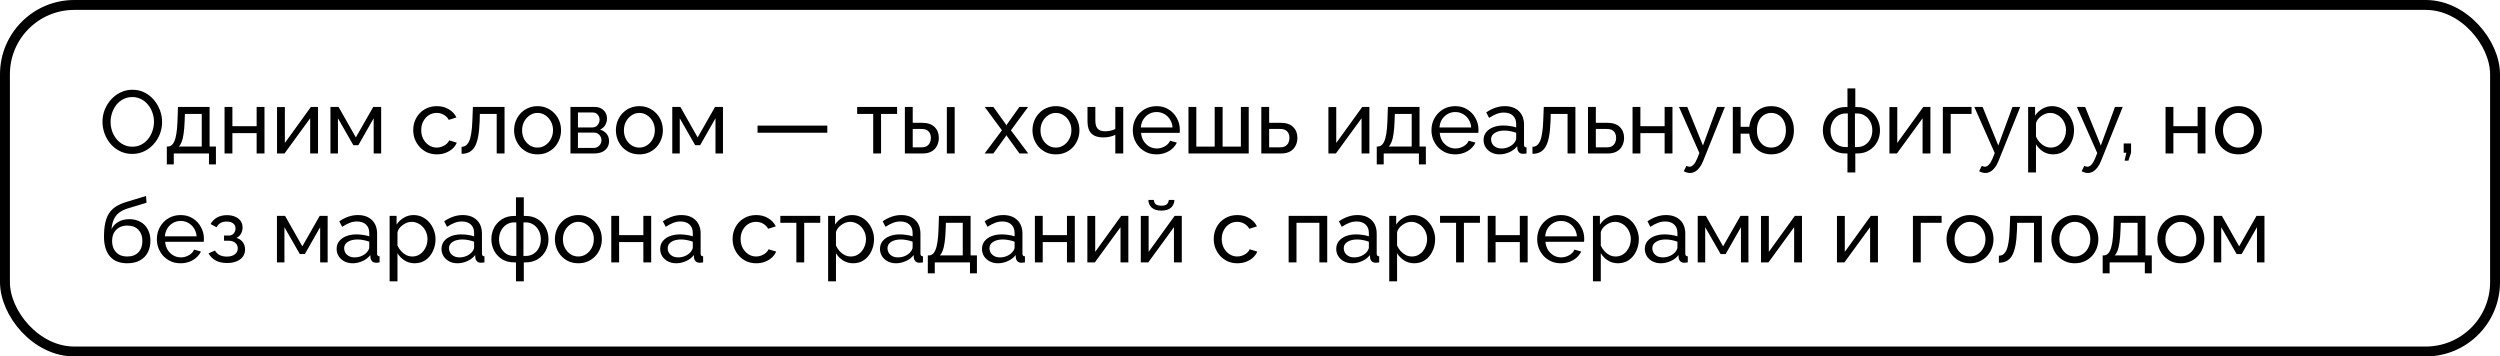 <?xml version="1.0" encoding="UTF-8"?> <svg xmlns="http://www.w3.org/2000/svg" width="505" height="72" viewBox="0 0 505 72" fill="none"><rect x="1" y="1" width="503" height="70" rx="14" stroke="black" stroke-width="2"></rect><path d="M26.714 31.09C25.814 31.09 24.998 30.91 24.266 30.55C23.534 30.19 22.898 29.704 22.358 29.092C21.83 28.468 21.422 27.772 21.134 27.004C20.846 26.224 20.702 25.426 20.702 24.61C20.702 23.758 20.852 22.948 21.152 22.18C21.464 21.4 21.89 20.71 22.43 20.11C22.982 19.498 23.624 19.018 24.356 18.67C25.088 18.31 25.886 18.13 26.75 18.13C27.65 18.13 28.466 18.316 29.198 18.688C29.93 19.06 30.56 19.558 31.088 20.182C31.616 20.806 32.024 21.502 32.312 22.27C32.6 23.038 32.744 23.824 32.744 24.628C32.744 25.48 32.594 26.296 32.294 27.076C31.994 27.844 31.568 28.534 31.016 29.146C30.476 29.746 29.84 30.22 29.108 30.568C28.376 30.916 27.578 31.09 26.714 31.09ZM22.34 24.61C22.34 25.258 22.442 25.888 22.646 26.5C22.862 27.1 23.162 27.634 23.546 28.102C23.93 28.57 24.392 28.942 24.932 29.218C25.472 29.494 26.072 29.632 26.732 29.632C27.416 29.632 28.028 29.488 28.568 29.2C29.108 28.912 29.564 28.528 29.936 28.048C30.32 27.568 30.608 27.028 30.8 26.428C31.004 25.828 31.106 25.222 31.106 24.61C31.106 23.962 30.998 23.338 30.782 22.738C30.578 22.138 30.278 21.604 29.882 21.136C29.498 20.656 29.036 20.284 28.496 20.02C27.968 19.744 27.38 19.606 26.732 19.606C26.048 19.606 25.436 19.75 24.896 20.038C24.356 20.314 23.894 20.692 23.51 21.172C23.138 21.652 22.85 22.192 22.646 22.792C22.442 23.38 22.34 23.986 22.34 24.61ZM33.699 33.214V29.596H33.897C34.161 29.596 34.401 29.518 34.617 29.362C34.845 29.206 35.043 28.936 35.211 28.552C35.391 28.156 35.535 27.616 35.643 26.932C35.751 26.248 35.823 25.378 35.859 24.322L35.949 21.604H42.339V29.596H43.617V33.214H42.213V31H35.103V33.214H33.699ZM36.111 29.596H40.755V23.008H37.353L37.299 24.466C37.263 25.486 37.191 26.344 37.083 27.04C36.987 27.724 36.855 28.27 36.687 28.678C36.531 29.086 36.339 29.392 36.111 29.596ZM45.36 31V21.604H46.944V25.492H51.84V21.604H53.424V31H51.84V26.896H46.944V31H45.36ZM55.959 31V21.622H57.543V28.876L62.799 21.604H64.239V31H62.655V23.89L57.471 31H55.959ZM66.752 31V21.604H68.39L71.882 27.76L75.392 21.604H76.994V31H75.482V23.89L72.386 29.326H71.378L68.264 23.89V31H66.752ZM88.26 31.18C87.552 31.18 86.904 31.054 86.316 30.802C85.74 30.538 85.236 30.178 84.804 29.722C84.384 29.266 84.054 28.744 83.814 28.156C83.586 27.568 83.472 26.944 83.472 26.284C83.472 25.396 83.67 24.586 84.066 23.854C84.462 23.122 85.02 22.54 85.74 22.108C86.46 21.664 87.294 21.442 88.242 21.442C89.166 21.442 89.97 21.652 90.654 22.072C91.35 22.48 91.866 23.032 92.202 23.728L90.654 24.214C90.414 23.77 90.078 23.428 89.646 23.188C89.214 22.936 88.734 22.81 88.206 22.81C87.63 22.81 87.102 22.96 86.622 23.26C86.154 23.56 85.782 23.974 85.506 24.502C85.23 25.018 85.092 25.612 85.092 26.284C85.092 26.944 85.23 27.544 85.506 28.084C85.794 28.612 86.172 29.032 86.64 29.344C87.12 29.656 87.648 29.812 88.224 29.812C88.596 29.812 88.95 29.746 89.286 29.614C89.634 29.482 89.934 29.308 90.186 29.092C90.45 28.864 90.63 28.618 90.726 28.354L92.274 28.822C92.082 29.278 91.788 29.686 91.392 30.046C91.008 30.394 90.546 30.67 90.006 30.874C89.478 31.078 88.896 31.18 88.26 31.18ZM93.241 31.072V29.65C93.553 29.65 93.829 29.572 94.069 29.416C94.321 29.248 94.543 28.972 94.735 28.588C94.927 28.192 95.077 27.652 95.185 26.968C95.305 26.272 95.383 25.39 95.419 24.322L95.527 21.604H101.917V31H100.333V23.008H96.931L96.895 24.466C96.847 25.75 96.739 26.818 96.571 27.67C96.403 28.522 96.169 29.194 95.869 29.686C95.569 30.178 95.197 30.532 94.753 30.748C94.321 30.964 93.817 31.072 93.241 31.072ZM108.579 31.18C107.871 31.18 107.229 31.054 106.653 30.802C106.077 30.538 105.579 30.184 105.159 29.74C104.739 29.284 104.415 28.762 104.187 28.174C103.959 27.586 103.845 26.968 103.845 26.32C103.845 25.66 103.959 25.036 104.187 24.448C104.415 23.86 104.739 23.344 105.159 22.9C105.579 22.444 106.077 22.09 106.653 21.838C107.241 21.574 107.883 21.442 108.579 21.442C109.287 21.442 109.929 21.574 110.505 21.838C111.081 22.09 111.579 22.444 111.999 22.9C112.431 23.344 112.761 23.86 112.989 24.448C113.217 25.036 113.331 25.66 113.331 26.32C113.331 26.968 113.217 27.586 112.989 28.174C112.761 28.762 112.437 29.284 112.017 29.74C111.597 30.184 111.093 30.538 110.505 30.802C109.929 31.054 109.287 31.18 108.579 31.18ZM105.465 26.338C105.465 26.986 105.603 27.574 105.879 28.102C106.167 28.63 106.545 29.05 107.013 29.362C107.481 29.662 108.003 29.812 108.579 29.812C109.155 29.812 109.677 29.656 110.145 29.344C110.625 29.032 111.003 28.612 111.279 28.084C111.567 27.544 111.711 26.95 111.711 26.302C111.711 25.654 111.567 25.066 111.279 24.538C111.003 24.01 110.625 23.59 110.145 23.278C109.677 22.966 109.155 22.81 108.579 22.81C108.003 22.81 107.481 22.972 107.013 23.296C106.545 23.608 106.167 24.028 105.879 24.556C105.603 25.084 105.465 25.678 105.465 26.338ZM115.233 31V21.604H120.093C120.657 21.604 121.125 21.718 121.497 21.946C121.869 22.162 122.145 22.444 122.325 22.792C122.517 23.14 122.613 23.512 122.613 23.908C122.613 24.412 122.493 24.868 122.253 25.276C122.013 25.672 121.665 25.972 121.209 26.176C121.749 26.332 122.187 26.614 122.523 27.022C122.859 27.418 123.027 27.91 123.027 28.498C123.027 29.026 122.901 29.476 122.649 29.848C122.397 30.22 122.043 30.508 121.587 30.712C121.131 30.904 120.603 31 120.003 31H115.233ZM116.745 29.884H119.967C120.255 29.884 120.513 29.812 120.741 29.668C120.981 29.524 121.167 29.332 121.299 29.092C121.431 28.852 121.497 28.6 121.497 28.336C121.497 28.048 121.431 27.79 121.299 27.562C121.179 27.322 121.005 27.136 120.777 27.004C120.561 26.86 120.309 26.788 120.021 26.788H116.745V29.884ZM116.745 25.744H119.679C119.967 25.744 120.219 25.672 120.435 25.528C120.651 25.372 120.819 25.174 120.939 24.934C121.059 24.694 121.119 24.442 121.119 24.178C121.119 23.782 120.987 23.44 120.723 23.152C120.471 22.864 120.141 22.72 119.733 22.72H116.745V25.744ZM129.146 31.18C128.438 31.18 127.796 31.054 127.22 30.802C126.644 30.538 126.146 30.184 125.726 29.74C125.306 29.284 124.982 28.762 124.754 28.174C124.526 27.586 124.412 26.968 124.412 26.32C124.412 25.66 124.526 25.036 124.754 24.448C124.982 23.86 125.306 23.344 125.726 22.9C126.146 22.444 126.644 22.09 127.22 21.838C127.808 21.574 128.45 21.442 129.146 21.442C129.854 21.442 130.496 21.574 131.072 21.838C131.648 22.09 132.146 22.444 132.566 22.9C132.998 23.344 133.328 23.86 133.556 24.448C133.784 25.036 133.898 25.66 133.898 26.32C133.898 26.968 133.784 27.586 133.556 28.174C133.328 28.762 133.004 29.284 132.584 29.74C132.164 30.184 131.66 30.538 131.072 30.802C130.496 31.054 129.854 31.18 129.146 31.18ZM126.032 26.338C126.032 26.986 126.17 27.574 126.446 28.102C126.734 28.63 127.112 29.05 127.58 29.362C128.048 29.662 128.57 29.812 129.146 29.812C129.722 29.812 130.244 29.656 130.712 29.344C131.192 29.032 131.57 28.612 131.846 28.084C132.134 27.544 132.278 26.95 132.278 26.302C132.278 25.654 132.134 25.066 131.846 24.538C131.57 24.01 131.192 23.59 130.712 23.278C130.244 22.966 129.722 22.81 129.146 22.81C128.57 22.81 128.048 22.972 127.58 23.296C127.112 23.608 126.734 24.028 126.446 24.556C126.17 25.084 126.032 25.678 126.032 26.338ZM135.799 31V21.604H137.437L140.929 27.76L144.439 21.604H146.041V31H144.529V23.89L141.433 29.326H140.425L137.311 23.89V31H135.799ZM153.023 26.806V25.366H167.117V26.806H153.023ZM176.388 31V23.008H173.148V21.604H181.212V23.008H177.972V31H176.388ZM182.785 31V21.604H184.369V24.808H186.277C187.381 24.808 188.215 25.09 188.779 25.654C189.355 26.206 189.643 26.932 189.643 27.832C189.643 28.432 189.517 28.972 189.265 29.452C189.025 29.932 188.665 30.31 188.185 30.586C187.705 30.862 187.105 31 186.385 31H182.785ZM184.369 29.758H186.169C186.613 29.758 186.967 29.674 187.231 29.506C187.507 29.326 187.711 29.092 187.843 28.804C187.975 28.516 188.041 28.204 188.041 27.868C188.041 27.544 187.981 27.244 187.861 26.968C187.741 26.692 187.543 26.47 187.267 26.302C186.991 26.134 186.613 26.05 186.133 26.05H184.369V29.758ZM191.263 31V21.622H192.847V31H191.263ZM200.662 21.604L203.146 25.06L203.29 25.348L203.452 25.06L205.918 21.604H207.682L204.208 26.32L207.7 31H205.936L203.452 27.562L203.29 27.292L203.146 27.562L200.662 31H198.898L202.39 26.32L198.916 21.604H200.662ZM213.292 31.18C212.584 31.18 211.942 31.054 211.366 30.802C210.79 30.538 210.292 30.184 209.872 29.74C209.452 29.284 209.128 28.762 208.9 28.174C208.672 27.586 208.558 26.968 208.558 26.32C208.558 25.66 208.672 25.036 208.9 24.448C209.128 23.86 209.452 23.344 209.872 22.9C210.292 22.444 210.79 22.09 211.366 21.838C211.954 21.574 212.596 21.442 213.292 21.442C214 21.442 214.642 21.574 215.218 21.838C215.794 22.09 216.292 22.444 216.712 22.9C217.144 23.344 217.474 23.86 217.702 24.448C217.93 25.036 218.044 25.66 218.044 26.32C218.044 26.968 217.93 27.586 217.702 28.174C217.474 28.762 217.15 29.284 216.73 29.74C216.31 30.184 215.806 30.538 215.218 30.802C214.642 31.054 214 31.18 213.292 31.18ZM210.178 26.338C210.178 26.986 210.316 27.574 210.592 28.102C210.88 28.63 211.258 29.05 211.726 29.362C212.194 29.662 212.716 29.812 213.292 29.812C213.868 29.812 214.39 29.656 214.858 29.344C215.338 29.032 215.716 28.612 215.992 28.084C216.28 27.544 216.424 26.95 216.424 26.302C216.424 25.654 216.28 25.066 215.992 24.538C215.716 24.01 215.338 23.59 214.858 23.278C214.39 22.966 213.868 22.81 213.292 22.81C212.716 22.81 212.194 22.972 211.726 23.296C211.258 23.608 210.88 24.028 210.592 24.556C210.316 25.084 210.178 25.678 210.178 26.338ZM225.292 31V27.238C224.92 27.418 224.53 27.55 224.122 27.634C223.726 27.718 223.288 27.76 222.808 27.76C221.788 27.76 221.008 27.496 220.468 26.968C219.94 26.428 219.676 25.624 219.676 24.556V21.604H221.26V24.34C221.26 25.096 221.416 25.648 221.728 25.996C222.04 26.344 222.538 26.518 223.222 26.518C223.606 26.518 223.984 26.476 224.356 26.392C224.74 26.308 225.052 26.194 225.292 26.05V21.604H226.894V31H225.292ZM233.614 31.18C232.906 31.18 232.258 31.054 231.67 30.802C231.094 30.538 230.59 30.184 230.158 29.74C229.738 29.284 229.408 28.762 229.168 28.174C228.94 27.586 228.826 26.962 228.826 26.302C228.826 25.414 229.03 24.604 229.438 23.872C229.846 23.14 230.41 22.552 231.13 22.108C231.862 21.664 232.696 21.442 233.632 21.442C234.58 21.442 235.402 21.67 236.098 22.126C236.806 22.57 237.352 23.158 237.736 23.89C238.132 24.61 238.33 25.39 238.33 26.23C238.33 26.35 238.324 26.47 238.312 26.59C238.312 26.698 238.306 26.782 238.294 26.842H230.5C230.548 27.454 230.716 28 231.004 28.48C231.304 28.948 231.688 29.32 232.156 29.596C232.624 29.86 233.128 29.992 233.668 29.992C234.244 29.992 234.784 29.848 235.288 29.56C235.804 29.272 236.158 28.894 236.35 28.426L237.718 28.804C237.514 29.26 237.208 29.668 236.8 30.028C236.404 30.388 235.93 30.67 235.378 30.874C234.838 31.078 234.25 31.18 233.614 31.18ZM230.446 25.744H236.854C236.806 25.132 236.632 24.592 236.332 24.124C236.032 23.656 235.648 23.29 235.18 23.026C234.712 22.762 234.196 22.63 233.632 22.63C233.08 22.63 232.57 22.762 232.102 23.026C231.634 23.29 231.25 23.656 230.95 24.124C230.662 24.592 230.494 25.132 230.446 25.744ZM240.073 31V21.604H241.657V29.614H245.365V21.604H246.967V29.614H250.657V21.604H252.241V31H240.073ZM254.785 31V21.604H256.369V24.808H258.709C259.813 24.808 260.647 25.09 261.211 25.654C261.787 26.206 262.075 26.932 262.075 27.832C262.075 28.432 261.949 28.972 261.697 29.452C261.457 29.932 261.097 30.31 260.617 30.586C260.137 30.862 259.537 31 258.817 31H254.785ZM256.369 29.758H258.601C259.045 29.758 259.399 29.674 259.663 29.506C259.939 29.326 260.143 29.092 260.275 28.804C260.407 28.516 260.473 28.204 260.473 27.868C260.473 27.544 260.413 27.244 260.293 26.968C260.173 26.692 259.975 26.47 259.699 26.302C259.423 26.134 259.045 26.05 258.565 26.05H256.369V29.758ZM268.338 31V21.622H269.922V28.876L275.178 21.604H276.618V31H275.034V23.89L269.85 31H268.338ZM278.105 33.214V29.596H278.303C278.567 29.596 278.807 29.518 279.023 29.362C279.251 29.206 279.449 28.936 279.617 28.552C279.797 28.156 279.941 27.616 280.049 26.932C280.157 26.248 280.229 25.378 280.265 24.322L280.355 21.604H286.745V29.596H288.023V33.214H286.619V31H279.509V33.214H278.105ZM280.517 29.596H285.161V23.008H281.759L281.705 24.466C281.669 25.486 281.597 26.344 281.489 27.04C281.393 27.724 281.261 28.27 281.093 28.678C280.937 29.086 280.745 29.392 280.517 29.596ZM293.942 31.18C293.234 31.18 292.586 31.054 291.998 30.802C291.422 30.538 290.918 30.184 290.486 29.74C290.066 29.284 289.736 28.762 289.496 28.174C289.268 27.586 289.154 26.962 289.154 26.302C289.154 25.414 289.358 24.604 289.766 23.872C290.174 23.14 290.738 22.552 291.458 22.108C292.19 21.664 293.024 21.442 293.96 21.442C294.908 21.442 295.73 21.67 296.426 22.126C297.134 22.57 297.68 23.158 298.064 23.89C298.46 24.61 298.658 25.39 298.658 26.23C298.658 26.35 298.652 26.47 298.64 26.59C298.64 26.698 298.634 26.782 298.622 26.842H290.828C290.876 27.454 291.044 28 291.332 28.48C291.632 28.948 292.016 29.32 292.484 29.596C292.952 29.86 293.456 29.992 293.996 29.992C294.572 29.992 295.112 29.848 295.616 29.56C296.132 29.272 296.486 28.894 296.678 28.426L298.046 28.804C297.842 29.26 297.536 29.668 297.128 30.028C296.732 30.388 296.258 30.67 295.706 30.874C295.166 31.078 294.578 31.18 293.942 31.18ZM290.774 25.744H297.182C297.134 25.132 296.96 24.592 296.66 24.124C296.36 23.656 295.976 23.29 295.508 23.026C295.04 22.762 294.524 22.63 293.96 22.63C293.408 22.63 292.898 22.762 292.43 23.026C291.962 23.29 291.578 23.656 291.278 24.124C290.99 24.592 290.822 25.132 290.774 25.744ZM299.681 28.282C299.681 27.682 299.849 27.166 300.185 26.734C300.533 26.29 301.007 25.948 301.607 25.708C302.207 25.468 302.903 25.348 303.695 25.348C304.115 25.348 304.559 25.384 305.027 25.456C305.495 25.516 305.909 25.612 306.269 25.744V25.06C306.269 24.34 306.053 23.776 305.621 23.368C305.189 22.948 304.577 22.738 303.785 22.738C303.269 22.738 302.771 22.834 302.291 23.026C301.823 23.206 301.325 23.47 300.797 23.818L300.221 22.702C300.833 22.282 301.445 21.97 302.057 21.766C302.669 21.55 303.305 21.442 303.965 21.442C305.165 21.442 306.113 21.778 306.809 22.45C307.505 23.11 307.853 24.034 307.853 25.222V29.2C307.853 29.392 307.889 29.536 307.961 29.632C308.045 29.716 308.177 29.764 308.357 29.776V31C308.201 31.024 308.063 31.042 307.943 31.054C307.835 31.066 307.745 31.072 307.673 31.072C307.301 31.072 307.019 30.97 306.827 30.766C306.647 30.562 306.545 30.346 306.521 30.118L306.485 29.524C306.077 30.052 305.543 30.46 304.883 30.748C304.223 31.036 303.569 31.18 302.921 31.18C302.297 31.18 301.739 31.054 301.247 30.802C300.755 30.538 300.371 30.19 300.095 29.758C299.819 29.314 299.681 28.822 299.681 28.282ZM305.801 28.948C305.945 28.78 306.059 28.612 306.143 28.444C306.227 28.264 306.269 28.114 306.269 27.994V26.824C305.897 26.68 305.507 26.572 305.099 26.5C304.691 26.416 304.289 26.374 303.893 26.374C303.089 26.374 302.435 26.536 301.931 26.86C301.439 27.172 301.193 27.604 301.193 28.156C301.193 28.456 301.271 28.75 301.427 29.038C301.595 29.314 301.835 29.542 302.147 29.722C302.471 29.902 302.867 29.992 303.335 29.992C303.827 29.992 304.295 29.896 304.739 29.704C305.183 29.5 305.537 29.248 305.801 28.948ZM309.557 31.072V29.65C309.869 29.65 310.145 29.572 310.385 29.416C310.637 29.248 310.859 28.972 311.051 28.588C311.243 28.192 311.393 27.652 311.501 26.968C311.621 26.272 311.699 25.39 311.735 24.322L311.843 21.604H318.233V31H316.649V23.008H313.247L313.211 24.466C313.163 25.75 313.055 26.818 312.887 27.67C312.719 28.522 312.485 29.194 312.185 29.686C311.885 30.178 311.513 30.532 311.069 30.748C310.637 30.964 310.133 31.072 309.557 31.072ZM320.774 31V21.604H322.358V24.808H324.698C325.802 24.808 326.636 25.09 327.2 25.654C327.776 26.206 328.064 26.932 328.064 27.832C328.064 28.432 327.938 28.972 327.686 29.452C327.446 29.932 327.086 30.31 326.606 30.586C326.126 30.862 325.526 31 324.806 31H320.774ZM322.358 29.758H324.59C325.034 29.758 325.388 29.674 325.652 29.506C325.928 29.326 326.132 29.092 326.264 28.804C326.396 28.516 326.462 28.204 326.462 27.868C326.462 27.544 326.402 27.244 326.282 26.968C326.162 26.692 325.964 26.47 325.688 26.302C325.412 26.134 325.034 26.05 324.554 26.05H322.358V29.758ZM329.774 31V21.604H331.358V25.492H336.254V21.604H337.838V31H336.254V26.896H331.358V31H329.774ZM341.386 34.942C341.182 34.942 340.972 34.912 340.756 34.852C340.552 34.792 340.342 34.702 340.125 34.582L340.666 33.502C340.774 33.562 340.876 33.604 340.972 33.628C341.08 33.664 341.182 33.682 341.278 33.682C341.566 33.682 341.836 33.544 342.088 33.268C342.352 33.004 342.598 32.596 342.826 32.044L343.276 30.91L339.154 21.604H340.828L343.996 29.398L346.858 21.604H348.424L344.032 32.53C343.816 33.07 343.57 33.514 343.294 33.862C343.018 34.222 342.718 34.492 342.394 34.672C342.07 34.852 341.734 34.942 341.386 34.942ZM357.782 31.18C356.954 31.18 356.222 31 355.586 30.64C354.95 30.28 354.44 29.788 354.056 29.164C353.672 28.528 353.438 27.808 353.354 27.004H351.608V31H350.024V21.604H351.608V25.618H353.354C353.45 24.79 353.69 24.064 354.074 23.44C354.47 22.804 354.986 22.312 355.622 21.964C356.258 21.616 356.978 21.442 357.782 21.442C358.73 21.442 359.546 21.664 360.23 22.108C360.914 22.54 361.442 23.122 361.814 23.854C362.186 24.586 362.372 25.408 362.372 26.32C362.372 27.256 362.18 28.09 361.796 28.822C361.424 29.554 360.89 30.13 360.194 30.55C359.51 30.97 358.706 31.18 357.782 31.18ZM357.782 29.812C358.37 29.812 358.886 29.662 359.33 29.362C359.774 29.062 360.122 28.654 360.374 28.138C360.626 27.61 360.752 27.004 360.752 26.32C360.752 25.6 360.62 24.982 360.356 24.466C360.104 23.938 359.75 23.53 359.294 23.242C358.85 22.954 358.346 22.81 357.782 22.81C357.218 22.81 356.714 22.96 356.27 23.26C355.838 23.548 355.502 23.956 355.262 24.484C355.022 25.012 354.902 25.624 354.902 26.32C354.902 27.028 355.022 27.646 355.262 28.174C355.514 28.702 355.856 29.11 356.288 29.398C356.732 29.674 357.23 29.812 357.782 29.812ZM373.188 34.834V31H372.828C371.88 31 371.058 30.784 370.362 30.352C369.678 29.92 369.15 29.35 368.778 28.642C368.406 27.934 368.22 27.16 368.22 26.32C368.22 25.468 368.406 24.688 368.778 23.98C369.162 23.272 369.696 22.702 370.38 22.27C371.076 21.838 371.892 21.622 372.828 21.622H373.188V17.86H374.772V21.622H375.15C376.086 21.622 376.896 21.838 377.58 22.27C378.276 22.702 378.81 23.272 379.182 23.98C379.566 24.688 379.758 25.468 379.758 26.32C379.758 27.16 379.572 27.934 379.2 28.642C378.828 29.35 378.294 29.92 377.598 30.352C376.914 30.784 376.098 31 375.15 31H374.772V34.834H373.188ZM372.828 29.704H373.26V22.918H372.828C372.24 22.918 371.712 23.074 371.244 23.386C370.788 23.686 370.428 24.094 370.164 24.61C369.9 25.126 369.768 25.702 369.768 26.338C369.768 26.974 369.894 27.55 370.146 28.066C370.41 28.57 370.77 28.972 371.226 29.272C371.682 29.56 372.216 29.704 372.828 29.704ZM374.7 29.704H375.15C375.75 29.704 376.278 29.56 376.734 29.272C377.202 28.972 377.562 28.57 377.814 28.066C378.078 27.55 378.21 26.974 378.21 26.338C378.21 25.702 378.078 25.126 377.814 24.61C377.55 24.094 377.19 23.686 376.734 23.386C376.278 23.074 375.75 22.918 375.15 22.918H374.7V29.704ZM381.664 31V21.622H383.248V28.876L388.504 21.604H389.944V31H388.36V23.89L383.176 31H381.664ZM392.457 31V21.604H398.253V23.008H394.041V31H392.457ZM401.046 34.942C400.842 34.942 400.632 34.912 400.416 34.852C400.212 34.792 400.002 34.702 399.786 34.582L400.326 33.502C400.434 33.562 400.536 33.604 400.632 33.628C400.74 33.664 400.842 33.682 400.938 33.682C401.226 33.682 401.496 33.544 401.748 33.268C402.012 33.004 402.258 32.596 402.486 32.044L402.936 30.91L398.814 21.604H400.488L403.656 29.398L406.518 21.604H408.084L403.692 32.53C403.476 33.07 403.23 33.514 402.954 33.862C402.678 34.222 402.378 34.492 402.054 34.672C401.73 34.852 401.394 34.942 401.046 34.942ZM414.742 31.18C413.974 31.18 413.29 30.988 412.69 30.604C412.09 30.22 411.616 29.734 411.268 29.146V34.834H409.684V21.604H411.088V23.368C411.46 22.792 411.946 22.33 412.546 21.982C413.146 21.622 413.8 21.442 414.508 21.442C415.156 21.442 415.75 21.574 416.29 21.838C416.83 22.102 417.298 22.462 417.694 22.918C418.09 23.374 418.396 23.896 418.612 24.484C418.84 25.06 418.954 25.666 418.954 26.302C418.954 27.19 418.774 28.006 418.414 28.75C418.066 29.494 417.574 30.088 416.938 30.532C416.302 30.964 415.57 31.18 414.742 31.18ZM414.256 29.812C414.724 29.812 415.144 29.716 415.516 29.524C415.9 29.32 416.224 29.056 416.488 28.732C416.764 28.396 416.974 28.018 417.118 27.598C417.262 27.178 417.334 26.746 417.334 26.302C417.334 25.834 417.25 25.39 417.082 24.97C416.926 24.55 416.698 24.178 416.398 23.854C416.11 23.53 415.768 23.278 415.372 23.098C414.988 22.906 414.568 22.81 414.112 22.81C413.824 22.81 413.524 22.864 413.212 22.972C412.912 23.08 412.624 23.236 412.348 23.44C412.072 23.632 411.838 23.854 411.646 24.106C411.454 24.358 411.328 24.628 411.268 24.916V27.598C411.448 28.006 411.688 28.378 411.988 28.714C412.288 29.05 412.636 29.32 413.032 29.524C413.428 29.716 413.836 29.812 414.256 29.812ZM421.753 34.942C421.549 34.942 421.339 34.912 421.123 34.852C420.919 34.792 420.709 34.702 420.493 34.582L421.033 33.502C421.141 33.562 421.243 33.604 421.339 33.628C421.447 33.664 421.549 33.682 421.645 33.682C421.933 33.682 422.203 33.544 422.455 33.268C422.719 33.004 422.965 32.596 423.193 32.044L423.643 30.91L419.521 21.604H421.195L424.363 29.398L427.225 21.604H428.791L424.399 32.53C424.183 33.07 423.937 33.514 423.661 33.862C423.385 34.222 423.085 34.492 422.761 34.672C422.437 34.852 422.101 34.942 421.753 34.942ZM429.162 32.458L429.522 30.856H428.982V28.984H430.476V30.856L429.936 32.458H429.162ZM437.44 31V21.604H439.024V25.492H443.92V21.604H445.504V31H443.92V26.896H439.024V31H437.44ZM452.161 31.18C451.453 31.18 450.811 31.054 450.235 30.802C449.659 30.538 449.161 30.184 448.741 29.74C448.321 29.284 447.997 28.762 447.769 28.174C447.541 27.586 447.427 26.968 447.427 26.32C447.427 25.66 447.541 25.036 447.769 24.448C447.997 23.86 448.321 23.344 448.741 22.9C449.161 22.444 449.659 22.09 450.235 21.838C450.823 21.574 451.465 21.442 452.161 21.442C452.869 21.442 453.511 21.574 454.087 21.838C454.663 22.09 455.161 22.444 455.581 22.9C456.013 23.344 456.343 23.86 456.571 24.448C456.799 25.036 456.913 25.66 456.913 26.32C456.913 26.968 456.799 27.586 456.571 28.174C456.343 28.762 456.019 29.284 455.599 29.74C455.179 30.184 454.675 30.538 454.087 30.802C453.511 31.054 452.869 31.18 452.161 31.18ZM449.047 26.338C449.047 26.986 449.185 27.574 449.461 28.102C449.749 28.63 450.127 29.05 450.595 29.362C451.063 29.662 451.585 29.812 452.161 29.812C452.737 29.812 453.259 29.656 453.727 29.344C454.207 29.032 454.585 28.612 454.861 28.084C455.149 27.544 455.293 26.95 455.293 26.302C455.293 25.654 455.149 25.066 454.861 24.538C454.585 24.01 454.207 23.59 453.727 23.278C453.259 22.966 452.737 22.81 452.161 22.81C451.585 22.81 451.063 22.972 450.595 23.296C450.127 23.608 449.749 24.028 449.461 24.556C449.185 25.084 449.047 25.678 449.047 26.338ZM25.706 53.18C24.158 53.18 22.988 52.712 22.196 51.776C21.404 50.84 21.008 49.52 21.008 47.816C21.008 46.652 21.104 45.674 21.296 44.882C21.488 44.078 21.776 43.418 22.16 42.902C22.544 42.374 23.018 41.948 23.582 41.624C24.146 41.288 24.794 41.012 25.526 40.796L29.504 39.59L29.594 40.958L25.724 42.128C25.064 42.344 24.512 42.62 24.068 42.956C23.624 43.292 23.276 43.724 23.024 44.252C22.772 44.78 22.604 45.458 22.52 46.286C22.832 45.65 23.3 45.158 23.924 44.81C24.548 44.45 25.274 44.27 26.102 44.27C26.99 44.27 27.752 44.456 28.388 44.828C29.036 45.188 29.528 45.698 29.864 46.358C30.212 47.006 30.386 47.756 30.386 48.608C30.386 49.52 30.206 50.318 29.846 51.002C29.486 51.686 28.958 52.22 28.262 52.604C27.566 52.988 26.714 53.18 25.706 53.18ZM25.706 51.812C26.678 51.812 27.428 51.53 27.956 50.966C28.496 50.39 28.766 49.628 28.766 48.68C28.766 47.756 28.502 47.006 27.974 46.43C27.446 45.854 26.69 45.566 25.706 45.566C25.13 45.566 24.608 45.686 24.14 45.926C23.684 46.166 23.318 46.52 23.042 46.988C22.778 47.444 22.646 48.008 22.646 48.68C22.646 49.28 22.76 49.82 22.988 50.3C23.228 50.768 23.576 51.14 24.032 51.416C24.488 51.68 25.046 51.812 25.706 51.812ZM36.475 53.18C35.767 53.18 35.119 53.054 34.531 52.802C33.955 52.538 33.451 52.184 33.019 51.74C32.599 51.284 32.269 50.762 32.029 50.174C31.801 49.586 31.687 48.962 31.687 48.302C31.687 47.414 31.891 46.604 32.299 45.872C32.707 45.14 33.271 44.552 33.991 44.108C34.723 43.664 35.557 43.442 36.493 43.442C37.441 43.442 38.263 43.67 38.959 44.126C39.667 44.57 40.213 45.158 40.597 45.89C40.993 46.61 41.191 47.39 41.191 48.23C41.191 48.35 41.185 48.47 41.173 48.59C41.173 48.698 41.167 48.782 41.155 48.842H33.361C33.409 49.454 33.577 50 33.865 50.48C34.165 50.948 34.549 51.32 35.017 51.596C35.485 51.86 35.989 51.992 36.529 51.992C37.105 51.992 37.645 51.848 38.149 51.56C38.665 51.272 39.019 50.894 39.211 50.426L40.579 50.804C40.375 51.26 40.069 51.668 39.661 52.028C39.265 52.388 38.791 52.67 38.239 52.874C37.699 53.078 37.111 53.18 36.475 53.18ZM33.307 47.744H39.715C39.667 47.132 39.493 46.592 39.193 46.124C38.893 45.656 38.509 45.29 38.041 45.026C37.573 44.762 37.057 44.63 36.493 44.63C35.941 44.63 35.431 44.762 34.963 45.026C34.495 45.29 34.111 45.656 33.811 46.124C33.523 46.592 33.355 47.132 33.307 47.744ZM45.886 53.126C44.974 53.126 44.2 52.958 43.564 52.622C42.94 52.274 42.46 51.794 42.124 51.182L43.42 50.606C43.636 50.99 43.942 51.29 44.338 51.506C44.746 51.722 45.238 51.83 45.814 51.83C46.498 51.83 47.038 51.68 47.434 51.38C47.83 51.08 48.028 50.678 48.028 50.174C48.028 49.718 47.866 49.352 47.542 49.076C47.23 48.788 46.786 48.638 46.21 48.626H45.256V47.582H46.264C46.516 47.582 46.738 47.522 46.93 47.402C47.134 47.27 47.29 47.096 47.398 46.88C47.518 46.664 47.578 46.424 47.578 46.16C47.578 45.74 47.428 45.404 47.128 45.152C46.828 44.888 46.378 44.756 45.778 44.756C45.286 44.756 44.872 44.852 44.536 45.044C44.212 45.236 43.948 45.524 43.744 45.908L42.538 45.26C42.838 44.696 43.27 44.258 43.834 43.946C44.41 43.622 45.082 43.46 45.85 43.46C46.462 43.46 47.002 43.562 47.47 43.766C47.95 43.958 48.322 44.24 48.586 44.612C48.862 44.984 49 45.434 49 45.962C49 46.406 48.892 46.82 48.676 47.204C48.472 47.576 48.166 47.858 47.758 48.05C48.322 48.218 48.754 48.512 49.054 48.932C49.354 49.34 49.504 49.826 49.504 50.39C49.504 50.966 49.348 51.458 49.036 51.866C48.724 52.274 48.298 52.586 47.758 52.802C47.218 53.018 46.594 53.126 45.886 53.126ZM55.942 53V43.604H57.58L61.072 49.76L64.582 43.604H66.184V53H64.672V45.89L61.576 51.326H60.568L57.454 45.89V53H55.942ZM68.001 50.282C68.001 49.682 68.169 49.166 68.505 48.734C68.853 48.29 69.327 47.948 69.927 47.708C70.527 47.468 71.223 47.348 72.015 47.348C72.435 47.348 72.879 47.384 73.347 47.456C73.815 47.516 74.229 47.612 74.589 47.744V47.06C74.589 46.34 74.373 45.776 73.941 45.368C73.509 44.948 72.897 44.738 72.105 44.738C71.589 44.738 71.091 44.834 70.611 45.026C70.143 45.206 69.645 45.47 69.117 45.818L68.541 44.702C69.153 44.282 69.765 43.97 70.377 43.766C70.989 43.55 71.625 43.442 72.285 43.442C73.485 43.442 74.433 43.778 75.129 44.45C75.825 45.11 76.173 46.034 76.173 47.222V51.2C76.173 51.392 76.209 51.536 76.281 51.632C76.365 51.716 76.497 51.764 76.677 51.776V53C76.521 53.024 76.383 53.042 76.263 53.054C76.155 53.066 76.065 53.072 75.993 53.072C75.621 53.072 75.339 52.97 75.147 52.766C74.967 52.562 74.865 52.346 74.841 52.118L74.805 51.524C74.397 52.052 73.863 52.46 73.203 52.748C72.543 53.036 71.889 53.18 71.241 53.18C70.617 53.18 70.059 53.054 69.567 52.802C69.075 52.538 68.691 52.19 68.415 51.758C68.139 51.314 68.001 50.822 68.001 50.282ZM74.121 50.948C74.265 50.78 74.379 50.612 74.463 50.444C74.547 50.264 74.589 50.114 74.589 49.994V48.824C74.217 48.68 73.827 48.572 73.419 48.5C73.011 48.416 72.609 48.374 72.213 48.374C71.409 48.374 70.755 48.536 70.251 48.86C69.759 49.172 69.513 49.604 69.513 50.156C69.513 50.456 69.591 50.75 69.747 51.038C69.915 51.314 70.155 51.542 70.467 51.722C70.791 51.902 71.187 51.992 71.655 51.992C72.147 51.992 72.615 51.896 73.059 51.704C73.503 51.5 73.857 51.248 74.121 50.948ZM83.764 53.18C82.996 53.18 82.312 52.988 81.712 52.604C81.112 52.22 80.638 51.734 80.29 51.146V56.834H78.706V43.604H80.11V45.368C80.482 44.792 80.968 44.33 81.568 43.982C82.168 43.622 82.822 43.442 83.53 43.442C84.178 43.442 84.772 43.574 85.312 43.838C85.852 44.102 86.32 44.462 86.716 44.918C87.112 45.374 87.418 45.896 87.634 46.484C87.862 47.06 87.976 47.666 87.976 48.302C87.976 49.19 87.796 50.006 87.436 50.75C87.088 51.494 86.596 52.088 85.96 52.532C85.324 52.964 84.592 53.18 83.764 53.18ZM83.278 51.812C83.746 51.812 84.166 51.716 84.538 51.524C84.922 51.32 85.246 51.056 85.51 50.732C85.786 50.396 85.996 50.018 86.14 49.598C86.284 49.178 86.356 48.746 86.356 48.302C86.356 47.834 86.272 47.39 86.104 46.97C85.948 46.55 85.72 46.178 85.42 45.854C85.132 45.53 84.79 45.278 84.394 45.098C84.01 44.906 83.59 44.81 83.134 44.81C82.846 44.81 82.546 44.864 82.234 44.972C81.934 45.08 81.646 45.236 81.37 45.44C81.094 45.632 80.86 45.854 80.668 46.106C80.476 46.358 80.35 46.628 80.29 46.916V49.598C80.47 50.006 80.71 50.378 81.01 50.714C81.31 51.05 81.658 51.32 82.054 51.524C82.45 51.716 82.858 51.812 83.278 51.812ZM89.183 50.282C89.183 49.682 89.351 49.166 89.687 48.734C90.035 48.29 90.509 47.948 91.109 47.708C91.709 47.468 92.405 47.348 93.197 47.348C93.617 47.348 94.061 47.384 94.529 47.456C94.997 47.516 95.411 47.612 95.771 47.744V47.06C95.771 46.34 95.555 45.776 95.123 45.368C94.691 44.948 94.079 44.738 93.287 44.738C92.771 44.738 92.273 44.834 91.793 45.026C91.325 45.206 90.827 45.47 90.299 45.818L89.723 44.702C90.335 44.282 90.947 43.97 91.559 43.766C92.171 43.55 92.807 43.442 93.467 43.442C94.667 43.442 95.615 43.778 96.311 44.45C97.007 45.11 97.355 46.034 97.355 47.222V51.2C97.355 51.392 97.391 51.536 97.463 51.632C97.547 51.716 97.679 51.764 97.859 51.776V53C97.703 53.024 97.565 53.042 97.445 53.054C97.337 53.066 97.247 53.072 97.175 53.072C96.803 53.072 96.521 52.97 96.329 52.766C96.149 52.562 96.047 52.346 96.023 52.118L95.987 51.524C95.579 52.052 95.045 52.46 94.385 52.748C93.725 53.036 93.071 53.18 92.423 53.18C91.799 53.18 91.241 53.054 90.749 52.802C90.257 52.538 89.873 52.19 89.597 51.758C89.321 51.314 89.183 50.822 89.183 50.282ZM95.303 50.948C95.447 50.78 95.561 50.612 95.645 50.444C95.729 50.264 95.771 50.114 95.771 49.994V48.824C95.399 48.68 95.009 48.572 94.601 48.5C94.193 48.416 93.791 48.374 93.395 48.374C92.591 48.374 91.937 48.536 91.433 48.86C90.941 49.172 90.695 49.604 90.695 50.156C90.695 50.456 90.773 50.75 90.929 51.038C91.097 51.314 91.337 51.542 91.649 51.722C91.973 51.902 92.369 51.992 92.837 51.992C93.329 51.992 93.797 51.896 94.241 51.704C94.685 51.5 95.039 51.248 95.303 50.948ZM104.225 56.834V53H103.865C102.917 53 102.095 52.784 101.399 52.352C100.715 51.92 100.187 51.35 99.815 50.642C99.443 49.934 99.257 49.16 99.257 48.32C99.257 47.468 99.443 46.688 99.815 45.98C100.199 45.272 100.733 44.702 101.417 44.27C102.113 43.838 102.929 43.622 103.865 43.622H104.225V39.86H105.809V43.622H106.187C107.123 43.622 107.933 43.838 108.617 44.27C109.313 44.702 109.847 45.272 110.219 45.98C110.603 46.688 110.795 47.468 110.795 48.32C110.795 49.16 110.609 49.934 110.237 50.642C109.865 51.35 109.331 51.92 108.635 52.352C107.951 52.784 107.135 53 106.187 53H105.809V56.834H104.225ZM103.865 51.704H104.297V44.918H103.865C103.277 44.918 102.749 45.074 102.281 45.386C101.825 45.686 101.465 46.094 101.201 46.61C100.937 47.126 100.805 47.702 100.805 48.338C100.805 48.974 100.931 49.55 101.183 50.066C101.447 50.57 101.807 50.972 102.263 51.272C102.719 51.56 103.253 51.704 103.865 51.704ZM105.737 51.704H106.187C106.787 51.704 107.315 51.56 107.771 51.272C108.239 50.972 108.599 50.57 108.851 50.066C109.115 49.55 109.247 48.974 109.247 48.338C109.247 47.702 109.115 47.126 108.851 46.61C108.587 46.094 108.227 45.686 107.771 45.386C107.315 45.074 106.787 44.918 106.187 44.918H105.737V51.704ZM116.823 53.18C116.115 53.18 115.473 53.054 114.897 52.802C114.321 52.538 113.823 52.184 113.403 51.74C112.983 51.284 112.659 50.762 112.431 50.174C112.203 49.586 112.089 48.968 112.089 48.32C112.089 47.66 112.203 47.036 112.431 46.448C112.659 45.86 112.983 45.344 113.403 44.9C113.823 44.444 114.321 44.09 114.897 43.838C115.485 43.574 116.127 43.442 116.823 43.442C117.531 43.442 118.173 43.574 118.749 43.838C119.325 44.09 119.823 44.444 120.243 44.9C120.675 45.344 121.005 45.86 121.233 46.448C121.461 47.036 121.575 47.66 121.575 48.32C121.575 48.968 121.461 49.586 121.233 50.174C121.005 50.762 120.681 51.284 120.261 51.74C119.841 52.184 119.337 52.538 118.749 52.802C118.173 53.054 117.531 53.18 116.823 53.18ZM113.709 48.338C113.709 48.986 113.847 49.574 114.123 50.102C114.411 50.63 114.789 51.05 115.257 51.362C115.725 51.662 116.247 51.812 116.823 51.812C117.399 51.812 117.921 51.656 118.389 51.344C118.869 51.032 119.247 50.612 119.523 50.084C119.811 49.544 119.955 48.95 119.955 48.302C119.955 47.654 119.811 47.066 119.523 46.538C119.247 46.01 118.869 45.59 118.389 45.278C117.921 44.966 117.399 44.81 116.823 44.81C116.247 44.81 115.725 44.972 115.257 45.296C114.789 45.608 114.411 46.028 114.123 46.556C113.847 47.084 113.709 47.678 113.709 48.338ZM123.477 53V43.604H125.061V47.492H129.957V43.604H131.541V53H129.957V48.896H125.061V53H123.477ZM133.356 50.282C133.356 49.682 133.524 49.166 133.86 48.734C134.208 48.29 134.682 47.948 135.282 47.708C135.882 47.468 136.578 47.348 137.37 47.348C137.79 47.348 138.234 47.384 138.702 47.456C139.17 47.516 139.584 47.612 139.944 47.744V47.06C139.944 46.34 139.728 45.776 139.296 45.368C138.864 44.948 138.252 44.738 137.46 44.738C136.944 44.738 136.446 44.834 135.966 45.026C135.498 45.206 135 45.47 134.472 45.818L133.896 44.702C134.508 44.282 135.12 43.97 135.732 43.766C136.344 43.55 136.98 43.442 137.64 43.442C138.84 43.442 139.788 43.778 140.484 44.45C141.18 45.11 141.528 46.034 141.528 47.222V51.2C141.528 51.392 141.564 51.536 141.636 51.632C141.72 51.716 141.852 51.764 142.032 51.776V53C141.876 53.024 141.738 53.042 141.618 53.054C141.51 53.066 141.42 53.072 141.348 53.072C140.976 53.072 140.694 52.97 140.502 52.766C140.322 52.562 140.22 52.346 140.196 52.118L140.16 51.524C139.752 52.052 139.218 52.46 138.558 52.748C137.898 53.036 137.244 53.18 136.596 53.18C135.972 53.18 135.414 53.054 134.922 52.802C134.43 52.538 134.046 52.19 133.77 51.758C133.494 51.314 133.356 50.822 133.356 50.282ZM139.476 50.948C139.62 50.78 139.734 50.612 139.818 50.444C139.902 50.264 139.944 50.114 139.944 49.994V48.824C139.572 48.68 139.182 48.572 138.774 48.5C138.366 48.416 137.964 48.374 137.568 48.374C136.764 48.374 136.11 48.536 135.606 48.86C135.114 49.172 134.868 49.604 134.868 50.156C134.868 50.456 134.946 50.75 135.102 51.038C135.27 51.314 135.51 51.542 135.822 51.722C136.146 51.902 136.542 51.992 137.01 51.992C137.502 51.992 137.97 51.896 138.414 51.704C138.858 51.5 139.212 51.248 139.476 50.948ZM152.772 53.18C152.064 53.18 151.416 53.054 150.828 52.802C150.252 52.538 149.748 52.178 149.316 51.722C148.896 51.266 148.566 50.744 148.326 50.156C148.098 49.568 147.984 48.944 147.984 48.284C147.984 47.396 148.182 46.586 148.578 45.854C148.974 45.122 149.532 44.54 150.252 44.108C150.972 43.664 151.806 43.442 152.754 43.442C153.678 43.442 154.482 43.652 155.166 44.072C155.862 44.48 156.378 45.032 156.714 45.728L155.166 46.214C154.926 45.77 154.59 45.428 154.158 45.188C153.726 44.936 153.246 44.81 152.718 44.81C152.142 44.81 151.614 44.96 151.134 45.26C150.666 45.56 150.294 45.974 150.018 46.502C149.742 47.018 149.604 47.612 149.604 48.284C149.604 48.944 149.742 49.544 150.018 50.084C150.306 50.612 150.684 51.032 151.152 51.344C151.632 51.656 152.16 51.812 152.736 51.812C153.108 51.812 153.462 51.746 153.798 51.614C154.146 51.482 154.446 51.308 154.698 51.092C154.962 50.864 155.142 50.618 155.238 50.354L156.786 50.822C156.594 51.278 156.3 51.686 155.904 52.046C155.52 52.394 155.058 52.67 154.518 52.874C153.99 53.078 153.408 53.18 152.772 53.18ZM160.867 53V45.008H157.627V43.604H165.691V45.008H162.451V53H160.867ZM172.34 53.18C171.572 53.18 170.888 52.988 170.288 52.604C169.688 52.22 169.214 51.734 168.866 51.146V56.834H167.282V43.604H168.686V45.368C169.058 44.792 169.544 44.33 170.144 43.982C170.744 43.622 171.398 43.442 172.106 43.442C172.754 43.442 173.348 43.574 173.888 43.838C174.428 44.102 174.896 44.462 175.292 44.918C175.688 45.374 175.994 45.896 176.21 46.484C176.438 47.06 176.552 47.666 176.552 48.302C176.552 49.19 176.372 50.006 176.012 50.75C175.664 51.494 175.172 52.088 174.536 52.532C173.9 52.964 173.168 53.18 172.34 53.18ZM171.854 51.812C172.322 51.812 172.742 51.716 173.114 51.524C173.498 51.32 173.822 51.056 174.086 50.732C174.362 50.396 174.572 50.018 174.716 49.598C174.86 49.178 174.932 48.746 174.932 48.302C174.932 47.834 174.848 47.39 174.68 46.97C174.524 46.55 174.296 46.178 173.996 45.854C173.708 45.53 173.366 45.278 172.97 45.098C172.586 44.906 172.166 44.81 171.71 44.81C171.422 44.81 171.122 44.864 170.81 44.972C170.51 45.08 170.222 45.236 169.946 45.44C169.67 45.632 169.436 45.854 169.244 46.106C169.052 46.358 168.926 46.628 168.866 46.916V49.598C169.046 50.006 169.286 50.378 169.586 50.714C169.886 51.05 170.234 51.32 170.63 51.524C171.026 51.716 171.434 51.812 171.854 51.812ZM177.759 50.282C177.759 49.682 177.927 49.166 178.263 48.734C178.611 48.29 179.085 47.948 179.685 47.708C180.285 47.468 180.981 47.348 181.773 47.348C182.193 47.348 182.637 47.384 183.105 47.456C183.573 47.516 183.987 47.612 184.347 47.744V47.06C184.347 46.34 184.131 45.776 183.699 45.368C183.267 44.948 182.655 44.738 181.863 44.738C181.347 44.738 180.849 44.834 180.369 45.026C179.901 45.206 179.403 45.47 178.875 45.818L178.299 44.702C178.911 44.282 179.523 43.97 180.135 43.766C180.747 43.55 181.383 43.442 182.043 43.442C183.243 43.442 184.191 43.778 184.887 44.45C185.583 45.11 185.931 46.034 185.931 47.222V51.2C185.931 51.392 185.967 51.536 186.039 51.632C186.123 51.716 186.255 51.764 186.435 51.776V53C186.279 53.024 186.141 53.042 186.021 53.054C185.913 53.066 185.823 53.072 185.751 53.072C185.379 53.072 185.097 52.97 184.905 52.766C184.725 52.562 184.623 52.346 184.599 52.118L184.563 51.524C184.155 52.052 183.621 52.46 182.961 52.748C182.301 53.036 181.647 53.18 180.999 53.18C180.375 53.18 179.817 53.054 179.325 52.802C178.833 52.538 178.449 52.19 178.173 51.758C177.897 51.314 177.759 50.822 177.759 50.282ZM183.879 50.948C184.023 50.78 184.137 50.612 184.221 50.444C184.305 50.264 184.347 50.114 184.347 49.994V48.824C183.975 48.68 183.585 48.572 183.177 48.5C182.769 48.416 182.367 48.374 181.971 48.374C181.167 48.374 180.513 48.536 180.009 48.86C179.517 49.172 179.271 49.604 179.271 50.156C179.271 50.456 179.349 50.75 179.505 51.038C179.673 51.314 179.913 51.542 180.225 51.722C180.549 51.902 180.945 51.992 181.413 51.992C181.905 51.992 182.373 51.896 182.817 51.704C183.261 51.5 183.615 51.248 183.879 50.948ZM187.42 55.214V51.596H187.618C187.882 51.596 188.122 51.518 188.338 51.362C188.566 51.206 188.764 50.936 188.932 50.552C189.112 50.156 189.256 49.616 189.364 48.932C189.472 48.248 189.544 47.378 189.58 46.322L189.67 43.604H196.06V51.596H197.338V55.214H195.934V53H188.824V55.214H187.42ZM189.832 51.596H194.476V45.008H191.074L191.02 46.466C190.984 47.486 190.912 48.344 190.804 49.04C190.708 49.724 190.576 50.27 190.408 50.678C190.252 51.086 190.06 51.392 189.832 51.596ZM198.36 50.282C198.36 49.682 198.528 49.166 198.864 48.734C199.212 48.29 199.686 47.948 200.286 47.708C200.886 47.468 201.582 47.348 202.374 47.348C202.794 47.348 203.238 47.384 203.706 47.456C204.174 47.516 204.588 47.612 204.948 47.744V47.06C204.948 46.34 204.732 45.776 204.3 45.368C203.868 44.948 203.256 44.738 202.464 44.738C201.948 44.738 201.45 44.834 200.97 45.026C200.502 45.206 200.004 45.47 199.476 45.818L198.9 44.702C199.512 44.282 200.124 43.97 200.736 43.766C201.348 43.55 201.984 43.442 202.644 43.442C203.844 43.442 204.792 43.778 205.488 44.45C206.184 45.11 206.532 46.034 206.532 47.222V51.2C206.532 51.392 206.568 51.536 206.64 51.632C206.724 51.716 206.856 51.764 207.036 51.776V53C206.88 53.024 206.742 53.042 206.622 53.054C206.514 53.066 206.424 53.072 206.352 53.072C205.98 53.072 205.698 52.97 205.506 52.766C205.326 52.562 205.224 52.346 205.2 52.118L205.164 51.524C204.756 52.052 204.222 52.46 203.562 52.748C202.902 53.036 202.248 53.18 201.6 53.18C200.976 53.18 200.418 53.054 199.926 52.802C199.434 52.538 199.05 52.19 198.774 51.758C198.498 51.314 198.36 50.822 198.36 50.282ZM204.48 50.948C204.624 50.78 204.738 50.612 204.822 50.444C204.906 50.264 204.948 50.114 204.948 49.994V48.824C204.576 48.68 204.186 48.572 203.778 48.5C203.37 48.416 202.968 48.374 202.572 48.374C201.768 48.374 201.114 48.536 200.61 48.86C200.118 49.172 199.872 49.604 199.872 50.156C199.872 50.456 199.95 50.75 200.106 51.038C200.274 51.314 200.514 51.542 200.826 51.722C201.15 51.902 201.546 51.992 202.014 51.992C202.506 51.992 202.974 51.896 203.418 51.704C203.862 51.5 204.216 51.248 204.48 50.948ZM209.047 53V43.604H210.631V47.492H215.527V43.604H217.111V53H215.527V48.896H210.631V53H209.047ZM219.647 53V43.622H221.231V50.876L226.487 43.604H227.927V53H226.343V45.89L221.159 53H219.647ZM230.44 53V43.622H232.024V50.876L237.28 43.604H238.72V53H237.136V45.89L231.952 53H230.44ZM234.598 42.542C233.734 42.542 233.08 42.338 232.636 41.93C232.192 41.51 231.97 40.994 231.97 40.382H233.086C233.086 40.718 233.2 41 233.428 41.228C233.668 41.444 234.058 41.552 234.598 41.552C235.126 41.552 235.498 41.45 235.714 41.246C235.93 41.03 236.062 40.742 236.11 40.382H237.226C237.226 40.994 237.004 41.51 236.56 41.93C236.116 42.338 235.462 42.542 234.598 42.542ZM249.961 53.18C249.253 53.18 248.605 53.054 248.017 52.802C247.441 52.538 246.937 52.178 246.505 51.722C246.085 51.266 245.755 50.744 245.515 50.156C245.287 49.568 245.173 48.944 245.173 48.284C245.173 47.396 245.371 46.586 245.767 45.854C246.163 45.122 246.721 44.54 247.441 44.108C248.161 43.664 248.995 43.442 249.943 43.442C250.867 43.442 251.671 43.652 252.355 44.072C253.051 44.48 253.567 45.032 253.903 45.728L252.355 46.214C252.115 45.77 251.779 45.428 251.347 45.188C250.915 44.936 250.435 44.81 249.907 44.81C249.331 44.81 248.803 44.96 248.323 45.26C247.855 45.56 247.483 45.974 247.207 46.502C246.931 47.018 246.793 47.612 246.793 48.284C246.793 48.944 246.931 49.544 247.207 50.084C247.495 50.612 247.873 51.032 248.341 51.344C248.821 51.656 249.349 51.812 249.925 51.812C250.297 51.812 250.651 51.746 250.987 51.614C251.335 51.482 251.635 51.308 251.887 51.092C252.151 50.864 252.331 50.618 252.427 50.354L253.975 50.822C253.783 51.278 253.489 51.686 253.093 52.046C252.709 52.394 252.247 52.67 251.707 52.874C251.179 53.078 250.597 53.18 249.961 53.18ZM260.305 53V43.604H268.099V53H266.515V45.008H261.889V53H260.305ZM269.921 50.282C269.921 49.682 270.089 49.166 270.425 48.734C270.773 48.29 271.247 47.948 271.847 47.708C272.447 47.468 273.143 47.348 273.935 47.348C274.355 47.348 274.799 47.384 275.267 47.456C275.735 47.516 276.149 47.612 276.509 47.744V47.06C276.509 46.34 276.293 45.776 275.861 45.368C275.429 44.948 274.817 44.738 274.025 44.738C273.509 44.738 273.011 44.834 272.531 45.026C272.063 45.206 271.565 45.47 271.037 45.818L270.461 44.702C271.073 44.282 271.685 43.97 272.297 43.766C272.909 43.55 273.545 43.442 274.205 43.442C275.405 43.442 276.353 43.778 277.049 44.45C277.745 45.11 278.093 46.034 278.093 47.222V51.2C278.093 51.392 278.129 51.536 278.201 51.632C278.285 51.716 278.417 51.764 278.597 51.776V53C278.441 53.024 278.303 53.042 278.183 53.054C278.075 53.066 277.985 53.072 277.913 53.072C277.541 53.072 277.259 52.97 277.067 52.766C276.887 52.562 276.785 52.346 276.761 52.118L276.725 51.524C276.317 52.052 275.783 52.46 275.123 52.748C274.463 53.036 273.809 53.18 273.161 53.18C272.537 53.18 271.979 53.054 271.487 52.802C270.995 52.538 270.611 52.19 270.335 51.758C270.059 51.314 269.921 50.822 269.921 50.282ZM276.041 50.948C276.185 50.78 276.299 50.612 276.383 50.444C276.467 50.264 276.509 50.114 276.509 49.994V48.824C276.137 48.68 275.747 48.572 275.339 48.5C274.931 48.416 274.529 48.374 274.133 48.374C273.329 48.374 272.675 48.536 272.171 48.86C271.679 49.172 271.433 49.604 271.433 50.156C271.433 50.456 271.511 50.75 271.667 51.038C271.835 51.314 272.075 51.542 272.387 51.722C272.711 51.902 273.107 51.992 273.575 51.992C274.067 51.992 274.535 51.896 274.979 51.704C275.423 51.5 275.777 51.248 276.041 50.948ZM285.684 53.18C284.916 53.18 284.232 52.988 283.632 52.604C283.032 52.22 282.558 51.734 282.21 51.146V56.834H280.626V43.604H282.03V45.368C282.402 44.792 282.888 44.33 283.488 43.982C284.088 43.622 284.742 43.442 285.45 43.442C286.098 43.442 286.692 43.574 287.232 43.838C287.772 44.102 288.24 44.462 288.636 44.918C289.032 45.374 289.338 45.896 289.554 46.484C289.782 47.06 289.896 47.666 289.896 48.302C289.896 49.19 289.716 50.006 289.356 50.75C289.008 51.494 288.516 52.088 287.88 52.532C287.244 52.964 286.512 53.18 285.684 53.18ZM285.198 51.812C285.666 51.812 286.086 51.716 286.458 51.524C286.842 51.32 287.166 51.056 287.43 50.732C287.706 50.396 287.916 50.018 288.06 49.598C288.204 49.178 288.276 48.746 288.276 48.302C288.276 47.834 288.192 47.39 288.024 46.97C287.868 46.55 287.64 46.178 287.34 45.854C287.052 45.53 286.71 45.278 286.314 45.098C285.93 44.906 285.51 44.81 285.054 44.81C284.766 44.81 284.466 44.864 284.154 44.972C283.854 45.08 283.566 45.236 283.29 45.44C283.014 45.632 282.78 45.854 282.588 46.106C282.396 46.358 282.27 46.628 282.21 46.916V49.598C282.39 50.006 282.63 50.378 282.93 50.714C283.23 51.05 283.578 51.32 283.974 51.524C284.37 51.716 284.778 51.812 285.198 51.812ZM294.127 53V45.008H290.887V43.604H298.951V45.008H295.711V53H294.127ZM300.524 53V43.604H302.108V47.492H307.004V43.604H308.588V53H307.004V48.896H302.108V53H300.524ZM315.299 53.18C314.591 53.18 313.943 53.054 313.355 52.802C312.779 52.538 312.275 52.184 311.843 51.74C311.423 51.284 311.093 50.762 310.853 50.174C310.625 49.586 310.511 48.962 310.511 48.302C310.511 47.414 310.715 46.604 311.123 45.872C311.531 45.14 312.095 44.552 312.815 44.108C313.547 43.664 314.381 43.442 315.317 43.442C316.265 43.442 317.087 43.67 317.783 44.126C318.491 44.57 319.037 45.158 319.421 45.89C319.817 46.61 320.015 47.39 320.015 48.23C320.015 48.35 320.009 48.47 319.997 48.59C319.997 48.698 319.991 48.782 319.979 48.842H312.185C312.233 49.454 312.401 50 312.689 50.48C312.989 50.948 313.373 51.32 313.841 51.596C314.309 51.86 314.813 51.992 315.353 51.992C315.929 51.992 316.469 51.848 316.973 51.56C317.489 51.272 317.843 50.894 318.035 50.426L319.403 50.804C319.199 51.26 318.893 51.668 318.485 52.028C318.089 52.388 317.615 52.67 317.063 52.874C316.523 53.078 315.935 53.18 315.299 53.18ZM312.131 47.744H318.539C318.491 47.132 318.317 46.592 318.017 46.124C317.717 45.656 317.333 45.29 316.865 45.026C316.397 44.762 315.881 44.63 315.317 44.63C314.765 44.63 314.255 44.762 313.787 45.026C313.319 45.29 312.935 45.656 312.635 46.124C312.347 46.592 312.179 47.132 312.131 47.744ZM326.834 53.18C326.066 53.18 325.382 52.988 324.782 52.604C324.182 52.22 323.708 51.734 323.36 51.146V56.834H321.776V43.604H323.18V45.368C323.552 44.792 324.038 44.33 324.638 43.982C325.238 43.622 325.892 43.442 326.6 43.442C327.248 43.442 327.842 43.574 328.382 43.838C328.922 44.102 329.39 44.462 329.786 44.918C330.182 45.374 330.488 45.896 330.704 46.484C330.932 47.06 331.046 47.666 331.046 48.302C331.046 49.19 330.866 50.006 330.506 50.75C330.158 51.494 329.666 52.088 329.03 52.532C328.394 52.964 327.662 53.18 326.834 53.18ZM326.348 51.812C326.816 51.812 327.236 51.716 327.608 51.524C327.992 51.32 328.316 51.056 328.58 50.732C328.856 50.396 329.066 50.018 329.21 49.598C329.354 49.178 329.426 48.746 329.426 48.302C329.426 47.834 329.342 47.39 329.174 46.97C329.018 46.55 328.79 46.178 328.49 45.854C328.202 45.53 327.86 45.278 327.464 45.098C327.08 44.906 326.66 44.81 326.204 44.81C325.916 44.81 325.616 44.864 325.304 44.972C325.004 45.08 324.716 45.236 324.44 45.44C324.164 45.632 323.93 45.854 323.738 46.106C323.546 46.358 323.42 46.628 323.36 46.916V49.598C323.54 50.006 323.78 50.378 324.08 50.714C324.38 51.05 324.728 51.32 325.124 51.524C325.52 51.716 325.928 51.812 326.348 51.812ZM332.253 50.282C332.253 49.682 332.421 49.166 332.757 48.734C333.105 48.29 333.579 47.948 334.179 47.708C334.779 47.468 335.475 47.348 336.267 47.348C336.687 47.348 337.131 47.384 337.599 47.456C338.067 47.516 338.481 47.612 338.841 47.744V47.06C338.841 46.34 338.625 45.776 338.193 45.368C337.761 44.948 337.149 44.738 336.357 44.738C335.841 44.738 335.343 44.834 334.863 45.026C334.395 45.206 333.897 45.47 333.369 45.818L332.793 44.702C333.405 44.282 334.017 43.97 334.629 43.766C335.241 43.55 335.877 43.442 336.537 43.442C337.737 43.442 338.685 43.778 339.381 44.45C340.077 45.11 340.425 46.034 340.425 47.222V51.2C340.425 51.392 340.461 51.536 340.533 51.632C340.617 51.716 340.749 51.764 340.929 51.776V53C340.773 53.024 340.635 53.042 340.515 53.054C340.407 53.066 340.317 53.072 340.245 53.072C339.873 53.072 339.591 52.97 339.399 52.766C339.219 52.562 339.117 52.346 339.093 52.118L339.057 51.524C338.649 52.052 338.115 52.46 337.455 52.748C336.795 53.036 336.141 53.18 335.493 53.18C334.869 53.18 334.311 53.054 333.819 52.802C333.327 52.538 332.943 52.19 332.667 51.758C332.391 51.314 332.253 50.822 332.253 50.282ZM338.373 50.948C338.517 50.78 338.631 50.612 338.715 50.444C338.799 50.264 338.841 50.114 338.841 49.994V48.824C338.469 48.68 338.079 48.572 337.671 48.5C337.263 48.416 336.861 48.374 336.465 48.374C335.661 48.374 335.007 48.536 334.503 48.86C334.011 49.172 333.765 49.604 333.765 50.156C333.765 50.456 333.843 50.75 333.999 51.038C334.167 51.314 334.407 51.542 334.719 51.722C335.043 51.902 335.439 51.992 335.907 51.992C336.399 51.992 336.867 51.896 337.311 51.704C337.755 51.5 338.109 51.248 338.373 50.948ZM342.94 53V43.604H344.578L348.07 49.76L351.58 43.604H353.182V53H351.67V45.89L348.574 51.326H347.566L344.452 45.89V53H342.94ZM355.719 53V43.622H357.303V50.876L362.559 43.604H363.999V53H362.415V45.89L357.231 53H355.719ZM371.065 53V43.622H372.649V50.876L377.905 43.604H379.345V53H377.761V45.89L372.577 53H371.065ZM386.41 53V43.604H392.206V45.008H387.994V53H386.41ZM397.933 53.18C397.225 53.18 396.583 53.054 396.007 52.802C395.431 52.538 394.933 52.184 394.513 51.74C394.093 51.284 393.769 50.762 393.541 50.174C393.313 49.586 393.199 48.968 393.199 48.32C393.199 47.66 393.313 47.036 393.541 46.448C393.769 45.86 394.093 45.344 394.513 44.9C394.933 44.444 395.431 44.09 396.007 43.838C396.595 43.574 397.237 43.442 397.933 43.442C398.641 43.442 399.283 43.574 399.859 43.838C400.435 44.09 400.933 44.444 401.353 44.9C401.785 45.344 402.115 45.86 402.343 46.448C402.571 47.036 402.685 47.66 402.685 48.32C402.685 48.968 402.571 49.586 402.343 50.174C402.115 50.762 401.791 51.284 401.371 51.74C400.951 52.184 400.447 52.538 399.859 52.802C399.283 53.054 398.641 53.18 397.933 53.18ZM394.819 48.338C394.819 48.986 394.957 49.574 395.233 50.102C395.521 50.63 395.899 51.05 396.367 51.362C396.835 51.662 397.357 51.812 397.933 51.812C398.509 51.812 399.031 51.656 399.499 51.344C399.979 51.032 400.357 50.612 400.633 50.084C400.921 49.544 401.065 48.95 401.065 48.302C401.065 47.654 400.921 47.066 400.633 46.538C400.357 46.01 399.979 45.59 399.499 45.278C399.031 44.966 398.509 44.81 397.933 44.81C397.357 44.81 396.835 44.972 396.367 45.296C395.899 45.608 395.521 46.028 395.233 46.556C394.957 47.084 394.819 47.678 394.819 48.338ZM403.776 53.072V51.65C404.088 51.65 404.364 51.572 404.604 51.416C404.856 51.248 405.078 50.972 405.27 50.588C405.462 50.192 405.612 49.652 405.72 48.968C405.84 48.272 405.918 47.39 405.954 46.322L406.062 43.604H412.452V53H410.868V45.008H407.466L407.43 46.466C407.382 47.75 407.274 48.818 407.106 49.67C406.938 50.522 406.704 51.194 406.404 51.686C406.104 52.178 405.732 52.532 405.288 52.748C404.856 52.964 404.352 53.072 403.776 53.072ZM419.114 53.18C418.406 53.18 417.764 53.054 417.188 52.802C416.612 52.538 416.114 52.184 415.694 51.74C415.274 51.284 414.95 50.762 414.722 50.174C414.494 49.586 414.38 48.968 414.38 48.32C414.38 47.66 414.494 47.036 414.722 46.448C414.95 45.86 415.274 45.344 415.694 44.9C416.114 44.444 416.612 44.09 417.188 43.838C417.776 43.574 418.418 43.442 419.114 43.442C419.822 43.442 420.464 43.574 421.04 43.838C421.616 44.09 422.114 44.444 422.534 44.9C422.966 45.344 423.296 45.86 423.524 46.448C423.752 47.036 423.866 47.66 423.866 48.32C423.866 48.968 423.752 49.586 423.524 50.174C423.296 50.762 422.972 51.284 422.552 51.74C422.132 52.184 421.628 52.538 421.04 52.802C420.464 53.054 419.822 53.18 419.114 53.18ZM416 48.338C416 48.986 416.138 49.574 416.414 50.102C416.702 50.63 417.08 51.05 417.548 51.362C418.016 51.662 418.538 51.812 419.114 51.812C419.69 51.812 420.212 51.656 420.68 51.344C421.16 51.032 421.538 50.612 421.814 50.084C422.102 49.544 422.246 48.95 422.246 48.302C422.246 47.654 422.102 47.066 421.814 46.538C421.538 46.01 421.16 45.59 420.68 45.278C420.212 44.966 419.69 44.81 419.114 44.81C418.538 44.81 418.016 44.972 417.548 45.296C417.08 45.608 416.702 46.028 416.414 46.556C416.138 47.084 416 47.678 416 48.338ZM424.742 55.214V51.596H424.94C425.204 51.596 425.444 51.518 425.66 51.362C425.888 51.206 426.086 50.936 426.254 50.552C426.434 50.156 426.578 49.616 426.686 48.932C426.794 48.248 426.866 47.378 426.902 46.322L426.992 43.604H433.382V51.596H434.66V55.214H433.256V53H426.146V55.214H424.742ZM427.154 51.596H431.798V45.008H428.396L428.342 46.466C428.306 47.486 428.234 48.344 428.126 49.04C428.03 49.724 427.898 50.27 427.73 50.678C427.574 51.086 427.382 51.392 427.154 51.596ZM440.525 53.18C439.817 53.18 439.175 53.054 438.599 52.802C438.023 52.538 437.525 52.184 437.105 51.74C436.685 51.284 436.361 50.762 436.133 50.174C435.905 49.586 435.791 48.968 435.791 48.32C435.791 47.66 435.905 47.036 436.133 46.448C436.361 45.86 436.685 45.344 437.105 44.9C437.525 44.444 438.023 44.09 438.599 43.838C439.187 43.574 439.829 43.442 440.525 43.442C441.233 43.442 441.875 43.574 442.451 43.838C443.027 44.09 443.525 44.444 443.945 44.9C444.377 45.344 444.707 45.86 444.935 46.448C445.163 47.036 445.277 47.66 445.277 48.32C445.277 48.968 445.163 49.586 444.935 50.174C444.707 50.762 444.383 51.284 443.963 51.74C443.543 52.184 443.039 52.538 442.451 52.802C441.875 53.054 441.233 53.18 440.525 53.18ZM437.411 48.338C437.411 48.986 437.549 49.574 437.825 50.102C438.113 50.63 438.491 51.05 438.959 51.362C439.427 51.662 439.949 51.812 440.525 51.812C441.101 51.812 441.623 51.656 442.091 51.344C442.571 51.032 442.949 50.612 443.225 50.084C443.513 49.544 443.657 48.95 443.657 48.302C443.657 47.654 443.513 47.066 443.225 46.538C442.949 46.01 442.571 45.59 442.091 45.278C441.623 44.966 441.101 44.81 440.525 44.81C439.949 44.81 439.427 44.972 438.959 45.296C438.491 45.608 438.113 46.028 437.825 46.556C437.549 47.084 437.411 47.678 437.411 48.338ZM447.178 53V43.604H448.816L452.308 49.76L455.818 43.604H457.42V53H455.908V45.89L452.812 51.326H451.804L448.69 45.89V53H447.178Z" fill="black"></path></svg> 